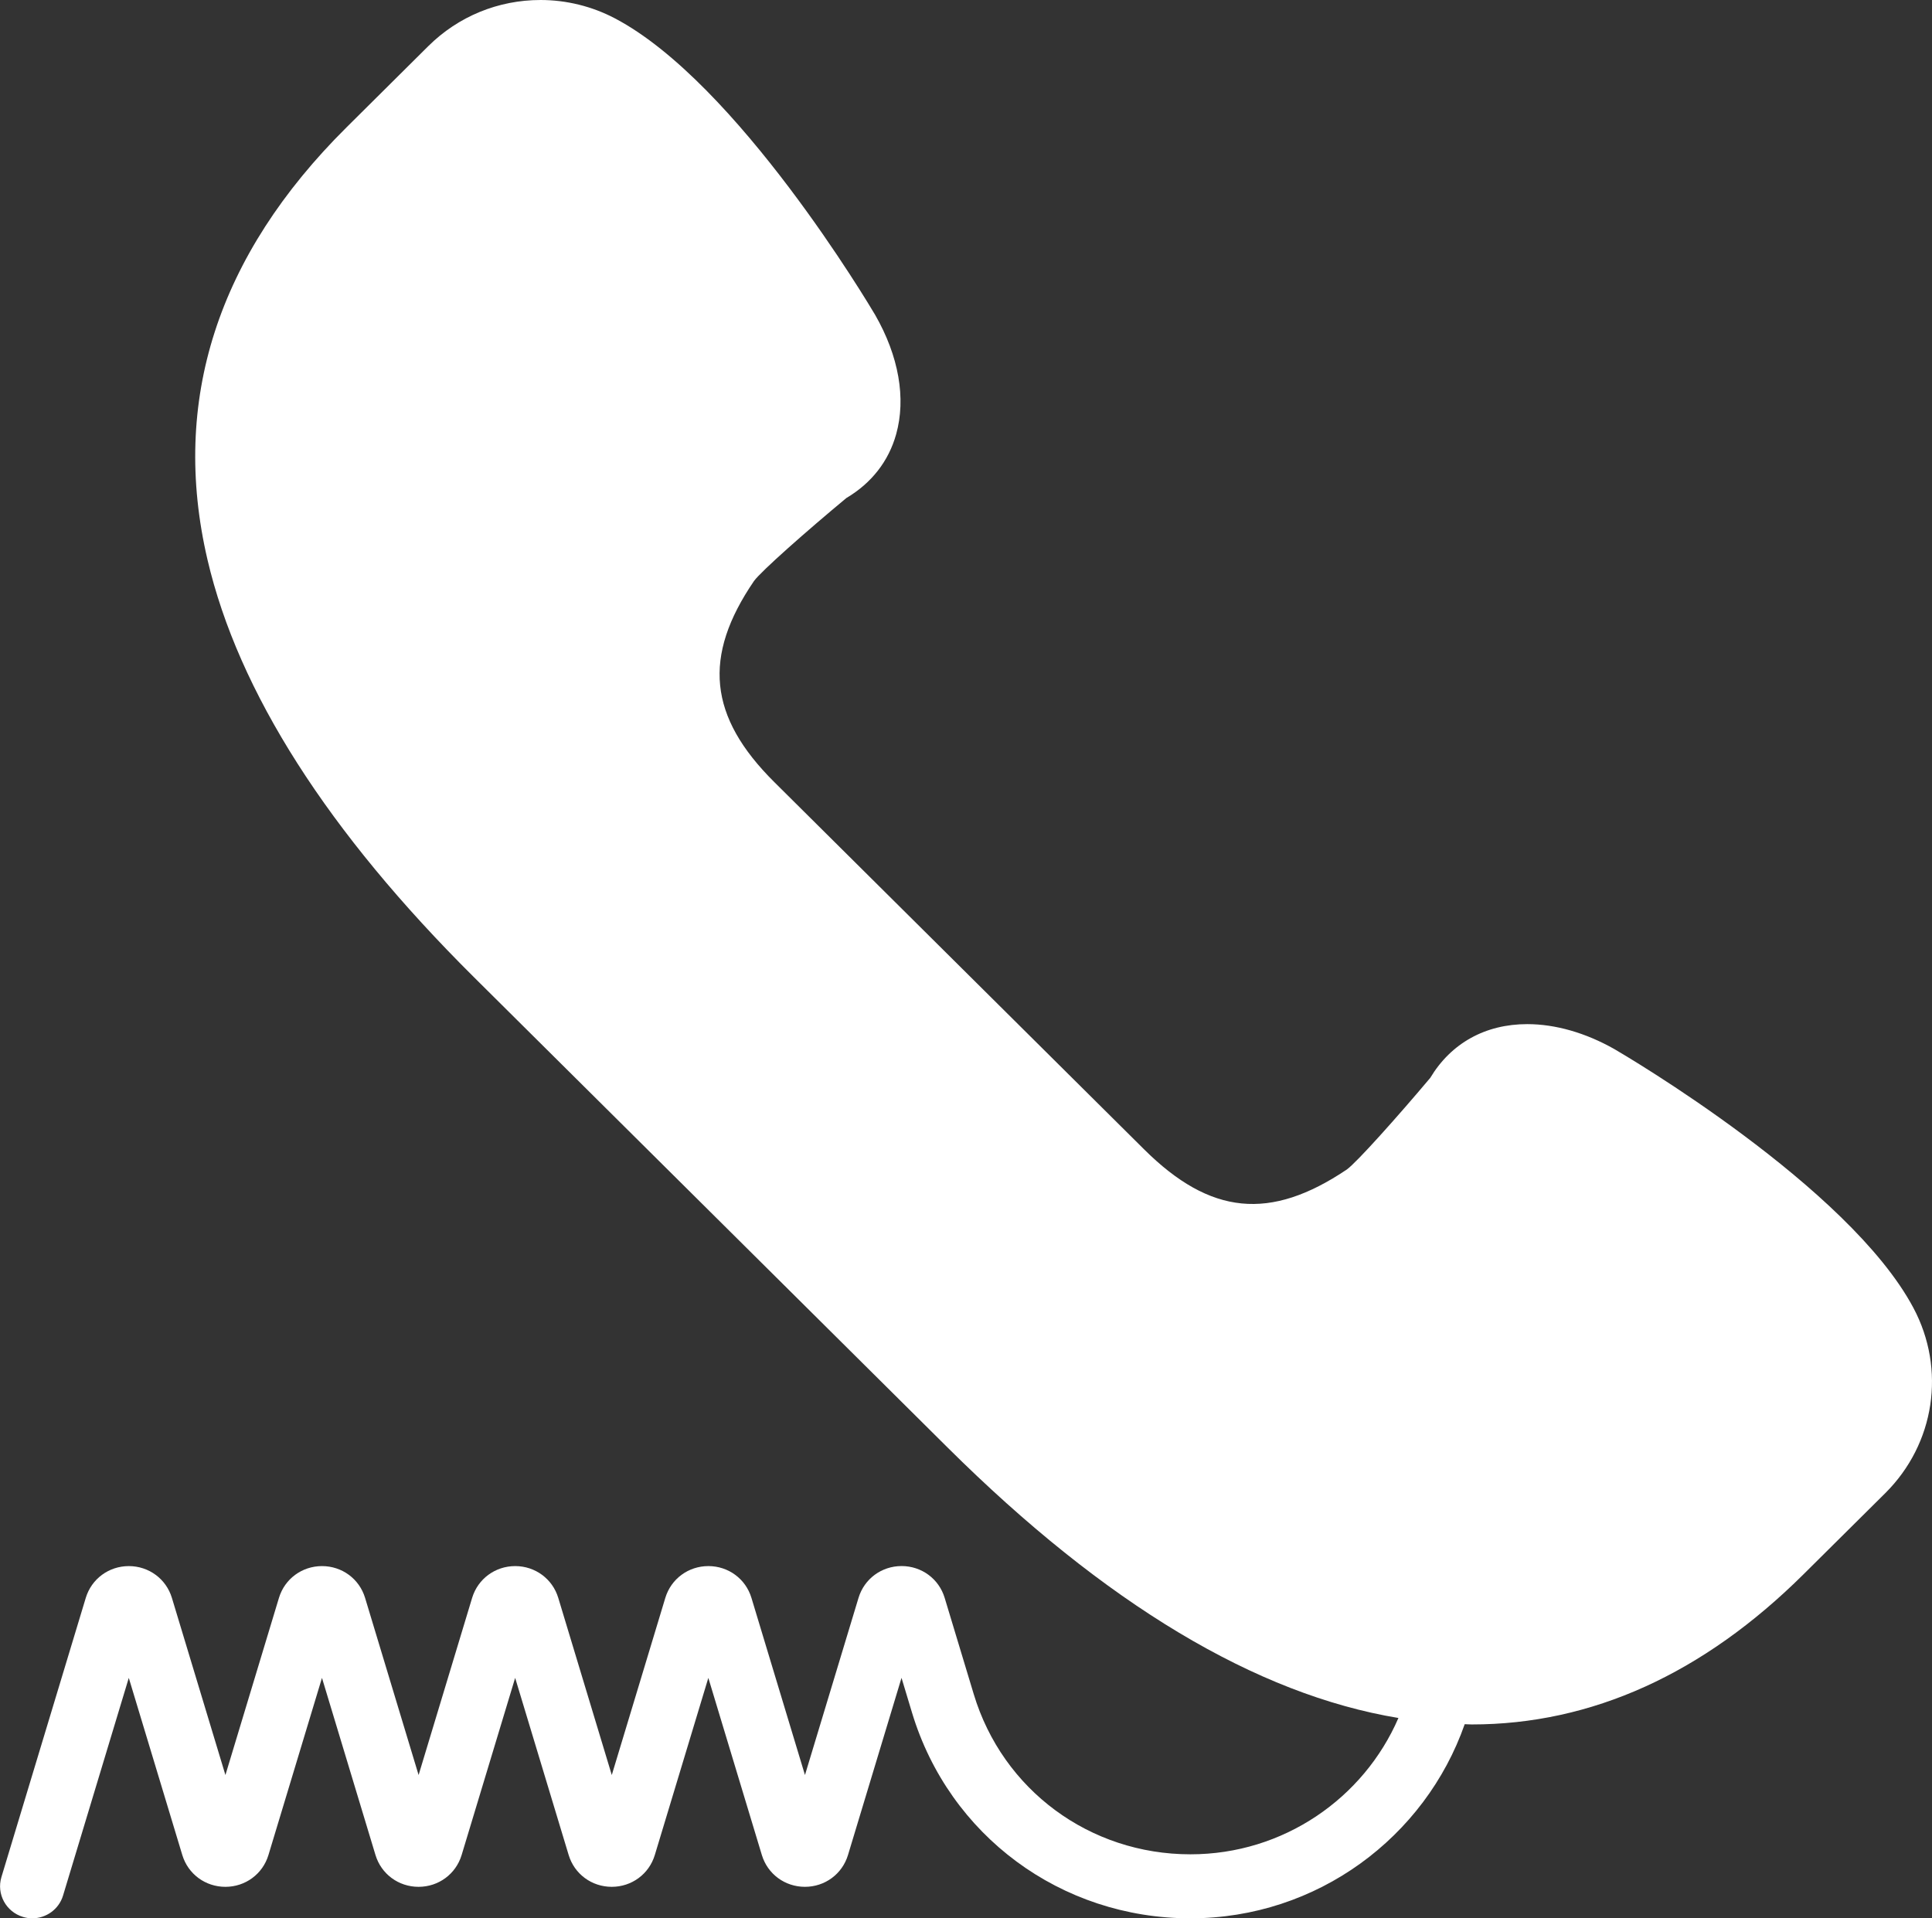 <svg class="svgImg" fill="#fff" xmlns="http://www.w3.org/2000/svg" xmlns:xlink="http://www.w3.org/1999/xlink" x="0px" y="0px" viewBox="0 0 60.425 60">
<rect x="0" y="0" width="60.425" height="60" fill="#333333" stroke="none"/>
<path d="M59.842,40.904c-2.022-3.796-9.043-7.912-9.352-8.092c-0.902-0.51-1.844-0.78-2.725-0.78c-1.31,0-2.382,0.596-3.032,1.68
	c-1.027,1.22-2.301,2.646-2.61,2.867c-2.395,1.611-4.267,1.429-6.339-0.629L24.218,24.463c-2.059-2.045-2.249-3.928-0.635-6.292
	c0.226-0.31,1.66-1.575,2.889-2.595c0.783-0.463,1.321-1.15,1.556-1.994c0.314-1.123,0.083-2.444-0.657-3.733
	c-0.174-0.296-4.319-7.269-8.141-9.276C18.517,0.198,17.714,0,16.907,0c-1.327,0-2.576,0.514-3.514,1.445l-2.554,2.537
	C6.797,7.994,5.333,12.543,6.488,17.5c0.963,4.132,3.768,8.529,8.34,13.069l14.808,14.705c4.928,4.894,9.659,7.726,14.101,8.46
	c-1.083,2.505-3.59,4.264-6.505,4.264c-3.149,0-5.873-2.013-6.777-5.008l-0.91-3.014c-0.18-0.595-0.722-0.994-1.347-0.994
	c-0.625,0-1.167,0.399-1.347,0.995l-1.675,5.541l-1.674-5.541c-0.18-0.595-0.722-0.994-1.347-0.994
	c-0.625,0-1.167,0.399-1.347,0.995l-1.674,5.54l-1.674-5.541c-0.18-0.595-0.722-0.994-1.347-0.994c-0.625,0-1.167,0.399-1.347,0.995
	l-1.674,5.54l-1.674-5.541c-0.18-0.595-0.722-0.994-1.347-0.994c-0.625,0-1.167,0.399-1.347,0.995l-1.674,5.54l-1.674-5.541
	c-0.18-0.594-0.722-0.994-1.347-0.994c-0.625,0-1.167,0.399-1.347,0.995l-2.638,8.733c-0.159,0.528,0.143,1.086,0.676,1.245
	C0.815,59.986,0.912,60,1.007,60c0.434,0,0.834-0.279,0.965-0.713l2.056-6.807l1.674,5.541c0.18,0.595,0.722,0.994,1.347,0.994
	c0.625,0,1.167-0.399,1.347-0.995l1.674-5.54l1.674,5.541c0.18,0.595,0.722,0.994,1.347,0.994c0.625,0,1.167-0.399,1.347-0.995
	l1.674-5.54l1.674,5.541c0.18,0.595,0.722,0.994,1.347,0.994c0.625,0,1.167-0.399,1.347-0.995l1.674-5.54l1.674,5.541
	c0.18,0.595,0.722,0.994,1.347,0.994c0.625,0,1.167-0.399,1.347-0.995l1.674-5.541l0.328,1.087C29.686,57.415,33.185,60,37.23,60
	c3.97,0,7.344-2.544,8.58-6.072c0.073,0.001,0.147,0.008,0.22,0.008c0.001,0,0,0,0.001,0c3.747,0,7.238-1.581,10.378-4.699
	l2.555-2.536C60.516,45.158,60.869,42.829,59.842,40.904z"/>
</svg>

